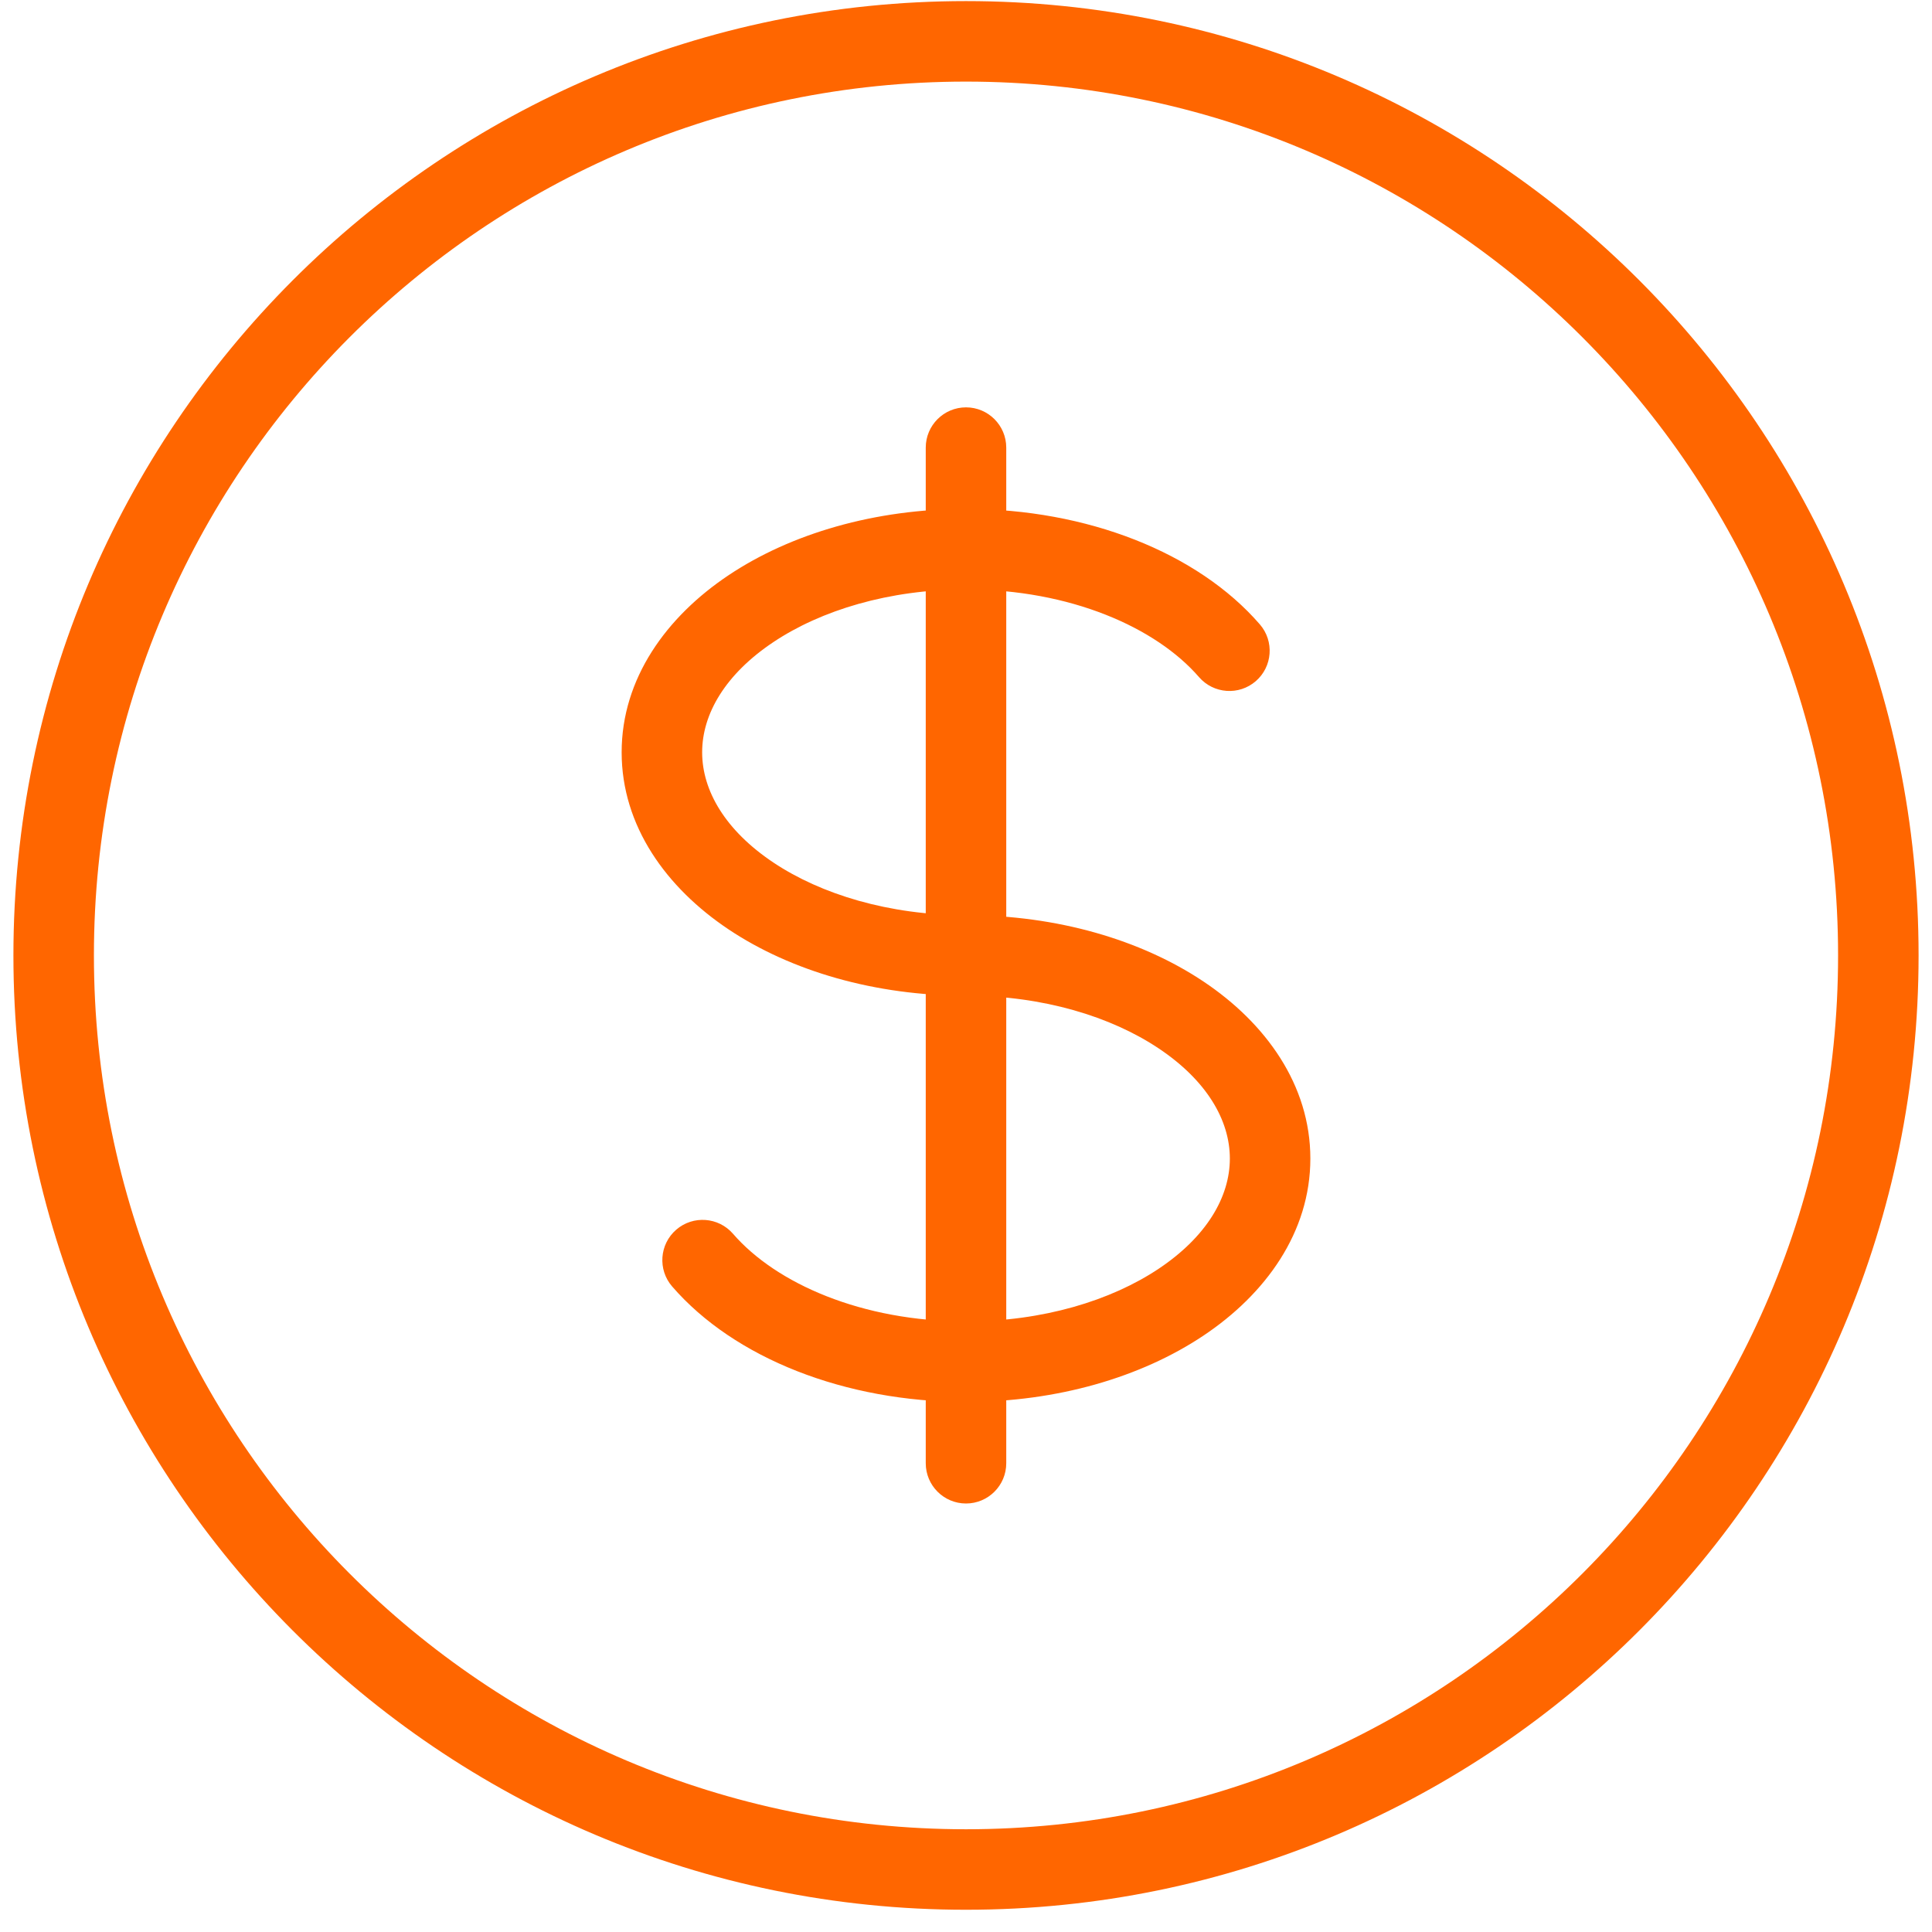 <svg width="72" height="72" viewBox="0 0 72 72" fill="none" xmlns="http://www.w3.org/2000/svg">
<path d="M44.683 25.233C45.226 25.859 46.173 25.927 46.799 25.385C47.425 24.843 47.493 23.895 46.951 23.269L44.683 25.233ZM27.317 45.979C26.774 45.353 25.827 45.285 25.201 45.827C24.575 46.37 24.507 47.317 25.049 47.943L27.317 45.979ZM37.5 16.681C37.5 15.853 36.828 15.181 36 15.181C35.172 15.181 34.5 15.853 34.5 16.681H37.5ZM34.5 54.531C34.5 55.359 35.172 56.031 36 56.031C36.828 56.031 37.5 55.359 37.5 54.531L34.5 54.531ZM68.5 35.606C68.5 53.594 53.947 68.171 36 68.171V71.171C55.609 71.171 71.5 55.245 71.5 35.606H68.5ZM36 68.171C18.053 68.171 3.5 53.594 3.5 35.606H0.5C0.5 55.245 16.391 71.171 36 71.171V68.171ZM3.5 35.606C3.5 17.618 18.053 3.041 36 3.041V0.041C16.391 0.041 0.5 15.967 0.5 35.606H3.5ZM36 3.041C53.947 3.041 68.5 17.618 68.5 35.606H71.5C71.5 15.967 55.609 0.041 36 0.041V3.041ZM36 34.106C33.126 34.106 30.591 33.325 28.819 32.142C27.037 30.951 26.167 29.47 26.167 28.036H23.167C23.167 30.783 24.834 33.087 27.153 34.636C29.483 36.192 32.615 37.106 36 37.106V34.106ZM26.167 28.036C26.167 26.602 27.037 25.121 28.819 23.931C30.591 22.747 33.126 21.966 36 21.966V18.966C32.615 18.966 29.483 19.88 27.153 21.436C24.834 22.985 23.167 25.289 23.167 28.036H26.167ZM36 21.966C39.884 21.966 43.081 23.383 44.683 25.233L46.951 23.269C44.634 20.594 40.506 18.966 36 18.966V21.966ZM36 37.106C38.874 37.106 41.409 37.887 43.181 39.071C44.963 40.261 45.833 41.742 45.833 43.176H48.833C48.833 40.429 47.167 38.125 44.847 36.576C42.517 35.02 39.385 34.106 36 34.106V37.106ZM34.5 16.681V20.466H37.5V16.681H34.5ZM34.5 50.746L34.5 54.531L37.5 54.531L37.5 50.746L34.5 50.746ZM36 49.246C32.116 49.246 28.919 47.829 27.317 45.979L25.049 47.943C27.366 50.618 31.494 52.246 36 52.246L36 49.246ZM45.833 43.176C45.833 44.61 44.963 46.091 43.181 47.282C41.409 48.465 38.874 49.246 36 49.246V52.246C39.385 52.246 42.517 51.332 44.847 49.776C47.167 48.227 48.833 45.923 48.833 43.176H45.833ZM34.5 20.466L34.5 50.746L37.5 50.746L37.5 20.466L34.5 20.466Z" fill="#FF6600"/>
</svg>
